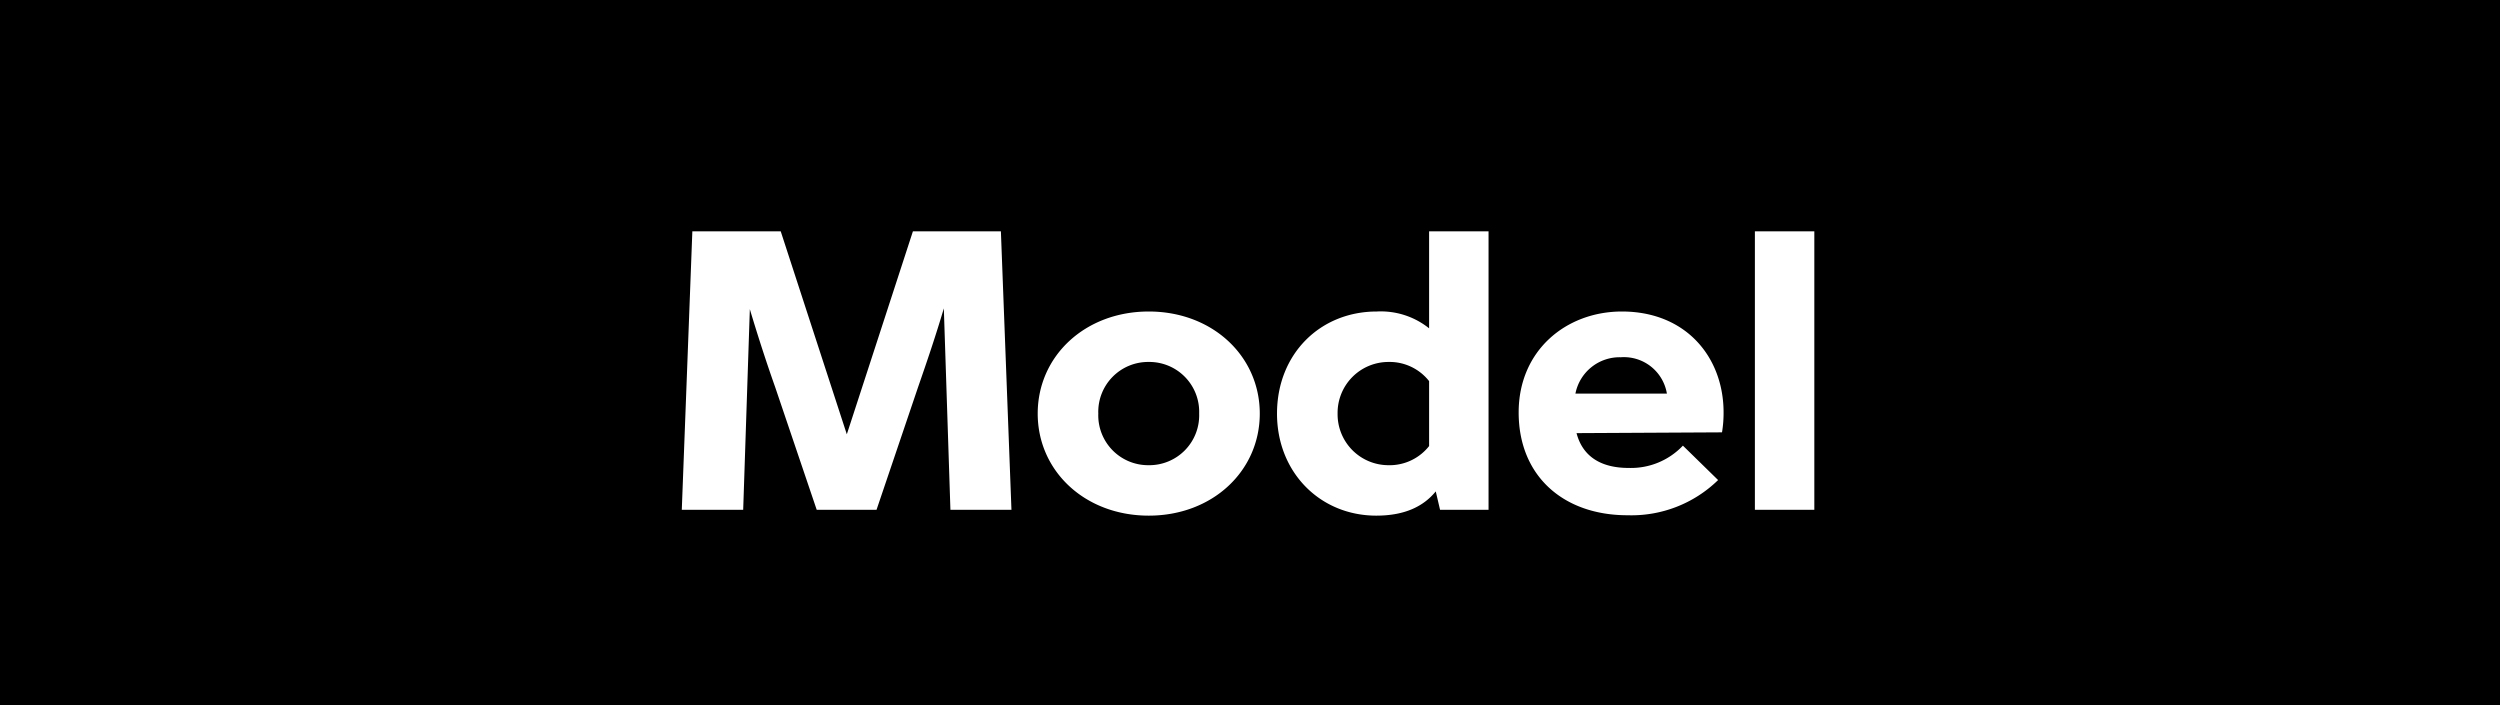 <svg xmlns="http://www.w3.org/2000/svg" width="358" height="101" viewBox="0 0 358 101"><g transform="translate(-1101 -1569)"><rect width="358" height="101" transform="translate(1101 1569)"/><path d="M3,3V98H355V3H3M0,0H358V101H0Z" transform="translate(1101 1569)"/><path d="M-34.16,0l-1.512-39.872h-12.6l-9.464,29.064L-67.2-39.872H-79.856L-81.368,0h8.792l.952-28.728c1.12,3.752,2.352,7.56,3.64,11.2L-62.048,0h8.568l5.936-17.528c1.288-3.7,2.576-7.5,3.7-11.312L-42.9,0ZM-14.5.84C-5.376.84,1.4-5.544,1.4-13.776S-5.376-28.392-14.5-28.392s-15.9,6.384-15.9,14.616S-23.632.84-14.5.84Zm0-7.224a7.142,7.142,0,0,1-7.224-7.392A7.142,7.142,0,0,1-14.5-21.168,7.142,7.142,0,0,1-7.28-13.776,7.142,7.142,0,0,1-14.5-6.384ZM25.648-39.872v13.888a11.052,11.052,0,0,0-7.5-2.408c-8.12,0-14.28,6.1-14.28,14.616C3.864-5.376,10.024.84,18.088.84,22.176.84,24.864-.5,26.6-2.632L27.216,0H34.16V-39.872ZM19.824-6.384a7.29,7.29,0,0,1-7.28-7.392,7.29,7.29,0,0,1,7.28-7.392,7.2,7.2,0,0,1,5.824,2.744v9.3A7.2,7.2,0,0,1,19.824-6.384Zm47.992-7.56c0-7.84-5.32-14.448-14.56-14.448-7.952,0-14.784,5.544-14.784,14.448C38.472-4.76,44.968.784,54.04.784a17.775,17.775,0,0,0,12.992-5.04l-5.04-4.928a10.246,10.246,0,0,1-7.784,3.192c-3.864,0-6.552-1.568-7.448-4.984l20.832-.112A16.8,16.8,0,0,0,67.816-13.944Zm-14.672-7.9A6.238,6.238,0,0,1,59.7-16.632h-13.1A6.451,6.451,0,0,1,53.144-21.84ZM72.3,0h8.512V-39.872H72.3Z" transform="translate(1280 1642)" fill="#fff"/></g></svg>